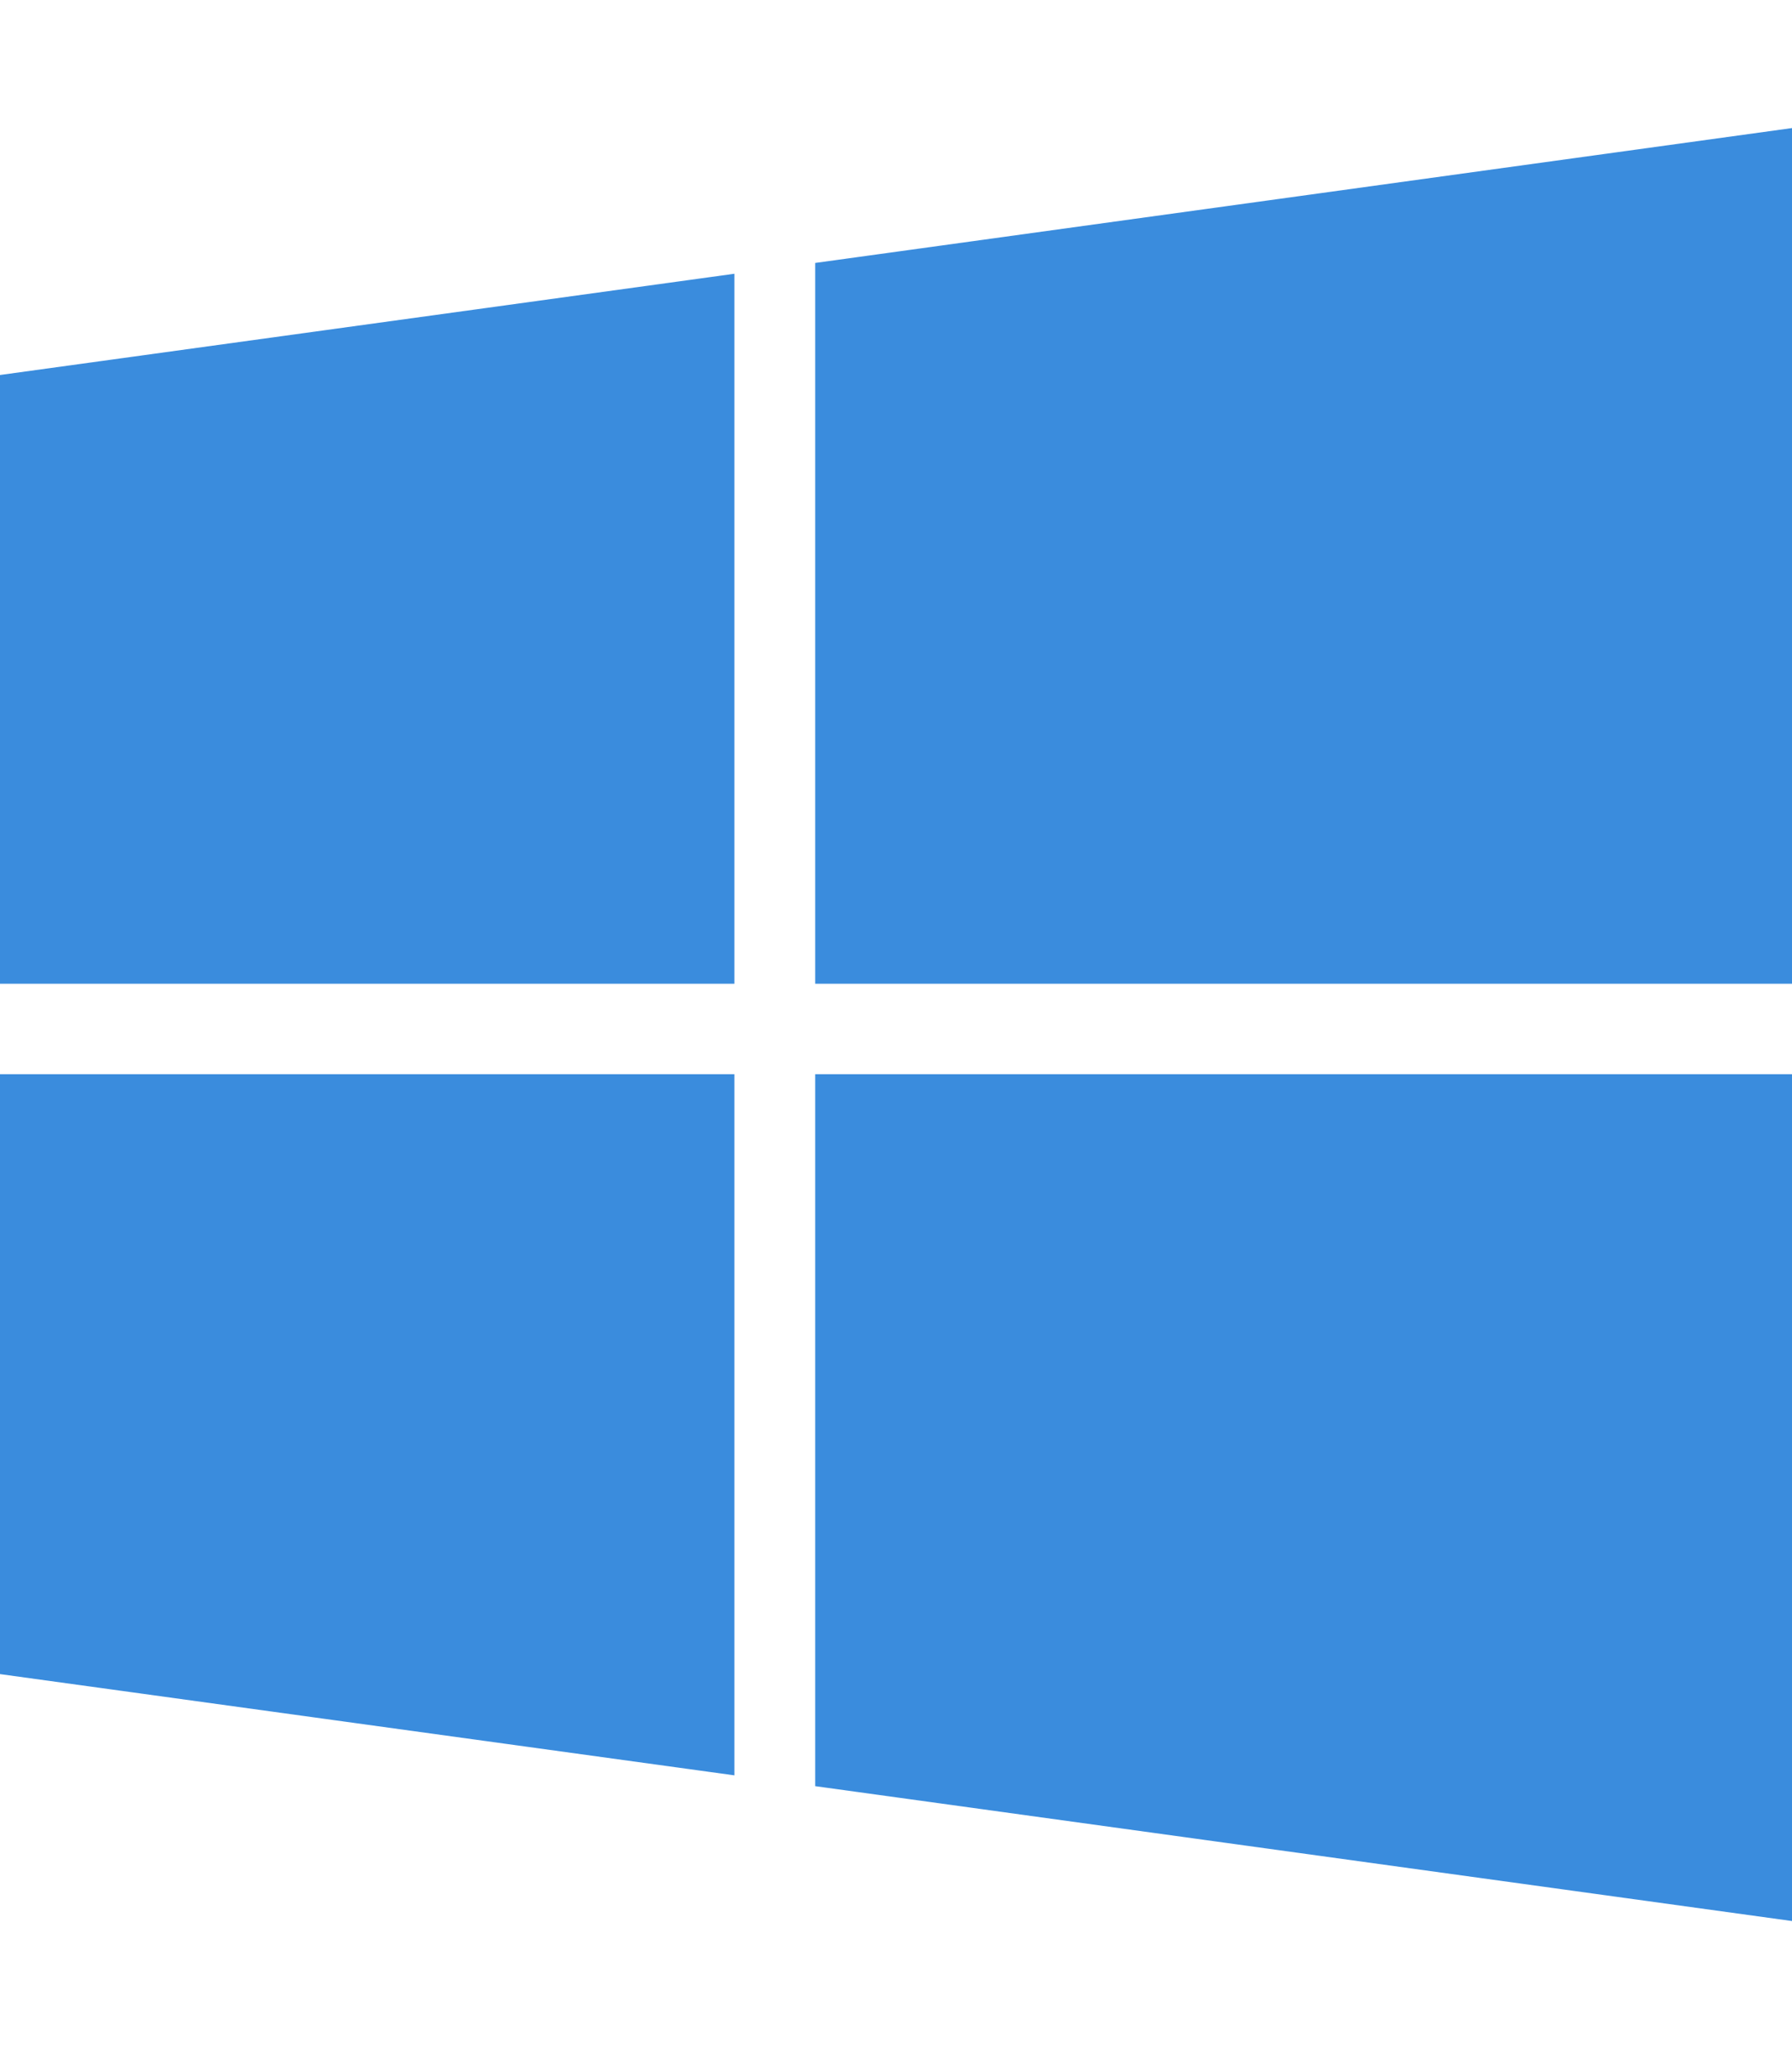 <?xml version="1.0" encoding="utf-8"?>
<!-- Generator: Adobe Illustrator 26.4.1, SVG Export Plug-In . SVG Version: 6.00 Build 0)  -->
<svg version="1.1" id="Layer_1" xmlns="http://www.w3.org/2000/svg" xmlns:xlink="http://www.w3.org/1999/xlink" x="0px" y="0px"
	 viewBox="0 0 448 512" style="enable-background:new 0 0 448 512;" xml:space="preserve">
<style type="text/css">
	.st0{fill:#3A8CDD;}
</style>
<path class="st0" d="M0,93.7l183.6-25.3v177.4H0V93.7z M0,418.3l183.6,25.3V268.4H0V418.3z M203.8,446.3L448,480V268.4H203.8V446.3z
	 M203.8,65.7v180.1H448V32L203.8,65.7L203.8,65.7z"/>
</svg>
